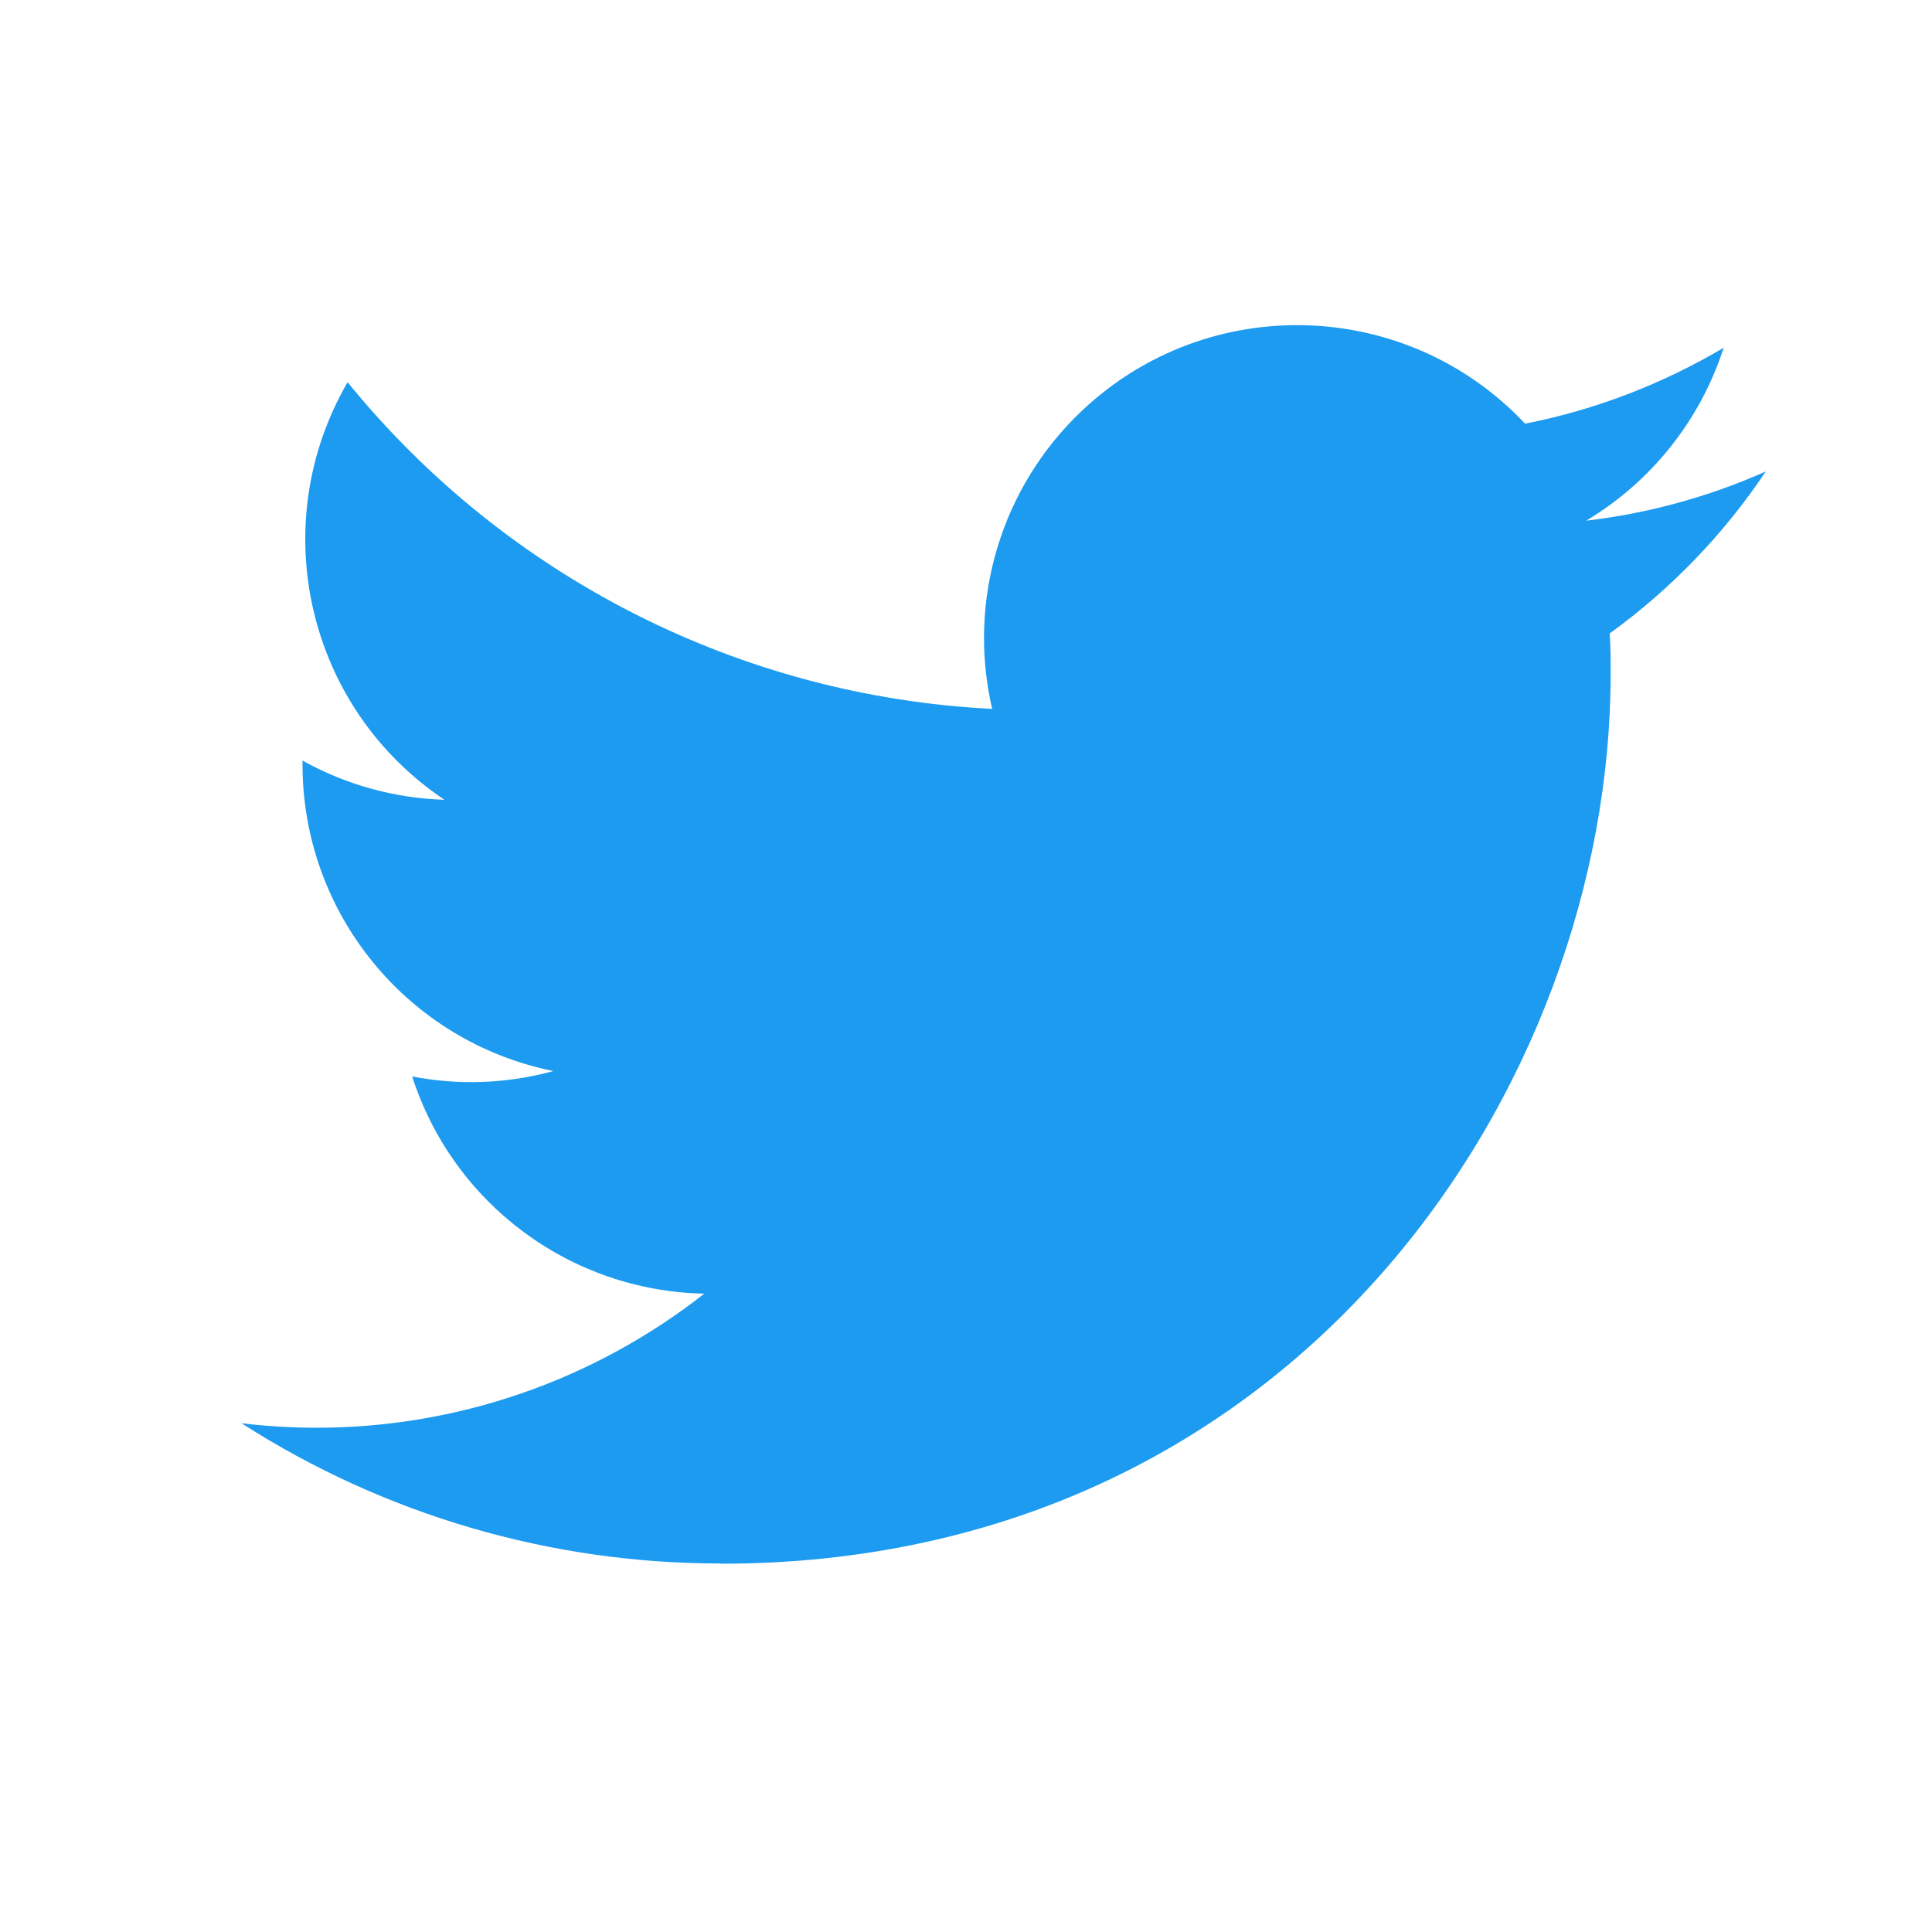 <svg width="24" height="24" viewBox="0 0 24 24" fill="none" xmlns="http://www.w3.org/2000/svg">
<path d="M19.996 7.869C20.008 8.036 20.008 8.203 20.008 8.372C20.008 13.505 16.1 19.425 8.955 19.425V19.422C6.844 19.425 4.777 18.82 3 17.68C3.307 17.717 3.615 17.735 3.925 17.736C5.674 17.738 7.373 17.151 8.749 16.07C7.087 16.038 5.629 14.955 5.12 13.372C5.702 13.485 6.302 13.462 6.874 13.305C5.062 12.939 3.758 11.347 3.758 9.498C3.758 9.481 3.758 9.465 3.758 9.448C4.298 9.749 4.902 9.916 5.521 9.935C3.814 8.794 3.288 6.523 4.318 4.748C6.291 7.175 9.201 8.65 12.325 8.806C12.011 7.457 12.439 6.043 13.448 5.095C15.013 3.624 17.474 3.699 18.945 5.263C19.815 5.092 20.648 4.772 21.412 4.32C21.122 5.219 20.515 5.983 19.704 6.468C20.474 6.378 21.226 6.172 21.935 5.857C21.413 6.638 20.756 7.319 19.996 7.869Z" fill="#1D9BF0"/>
</svg>
